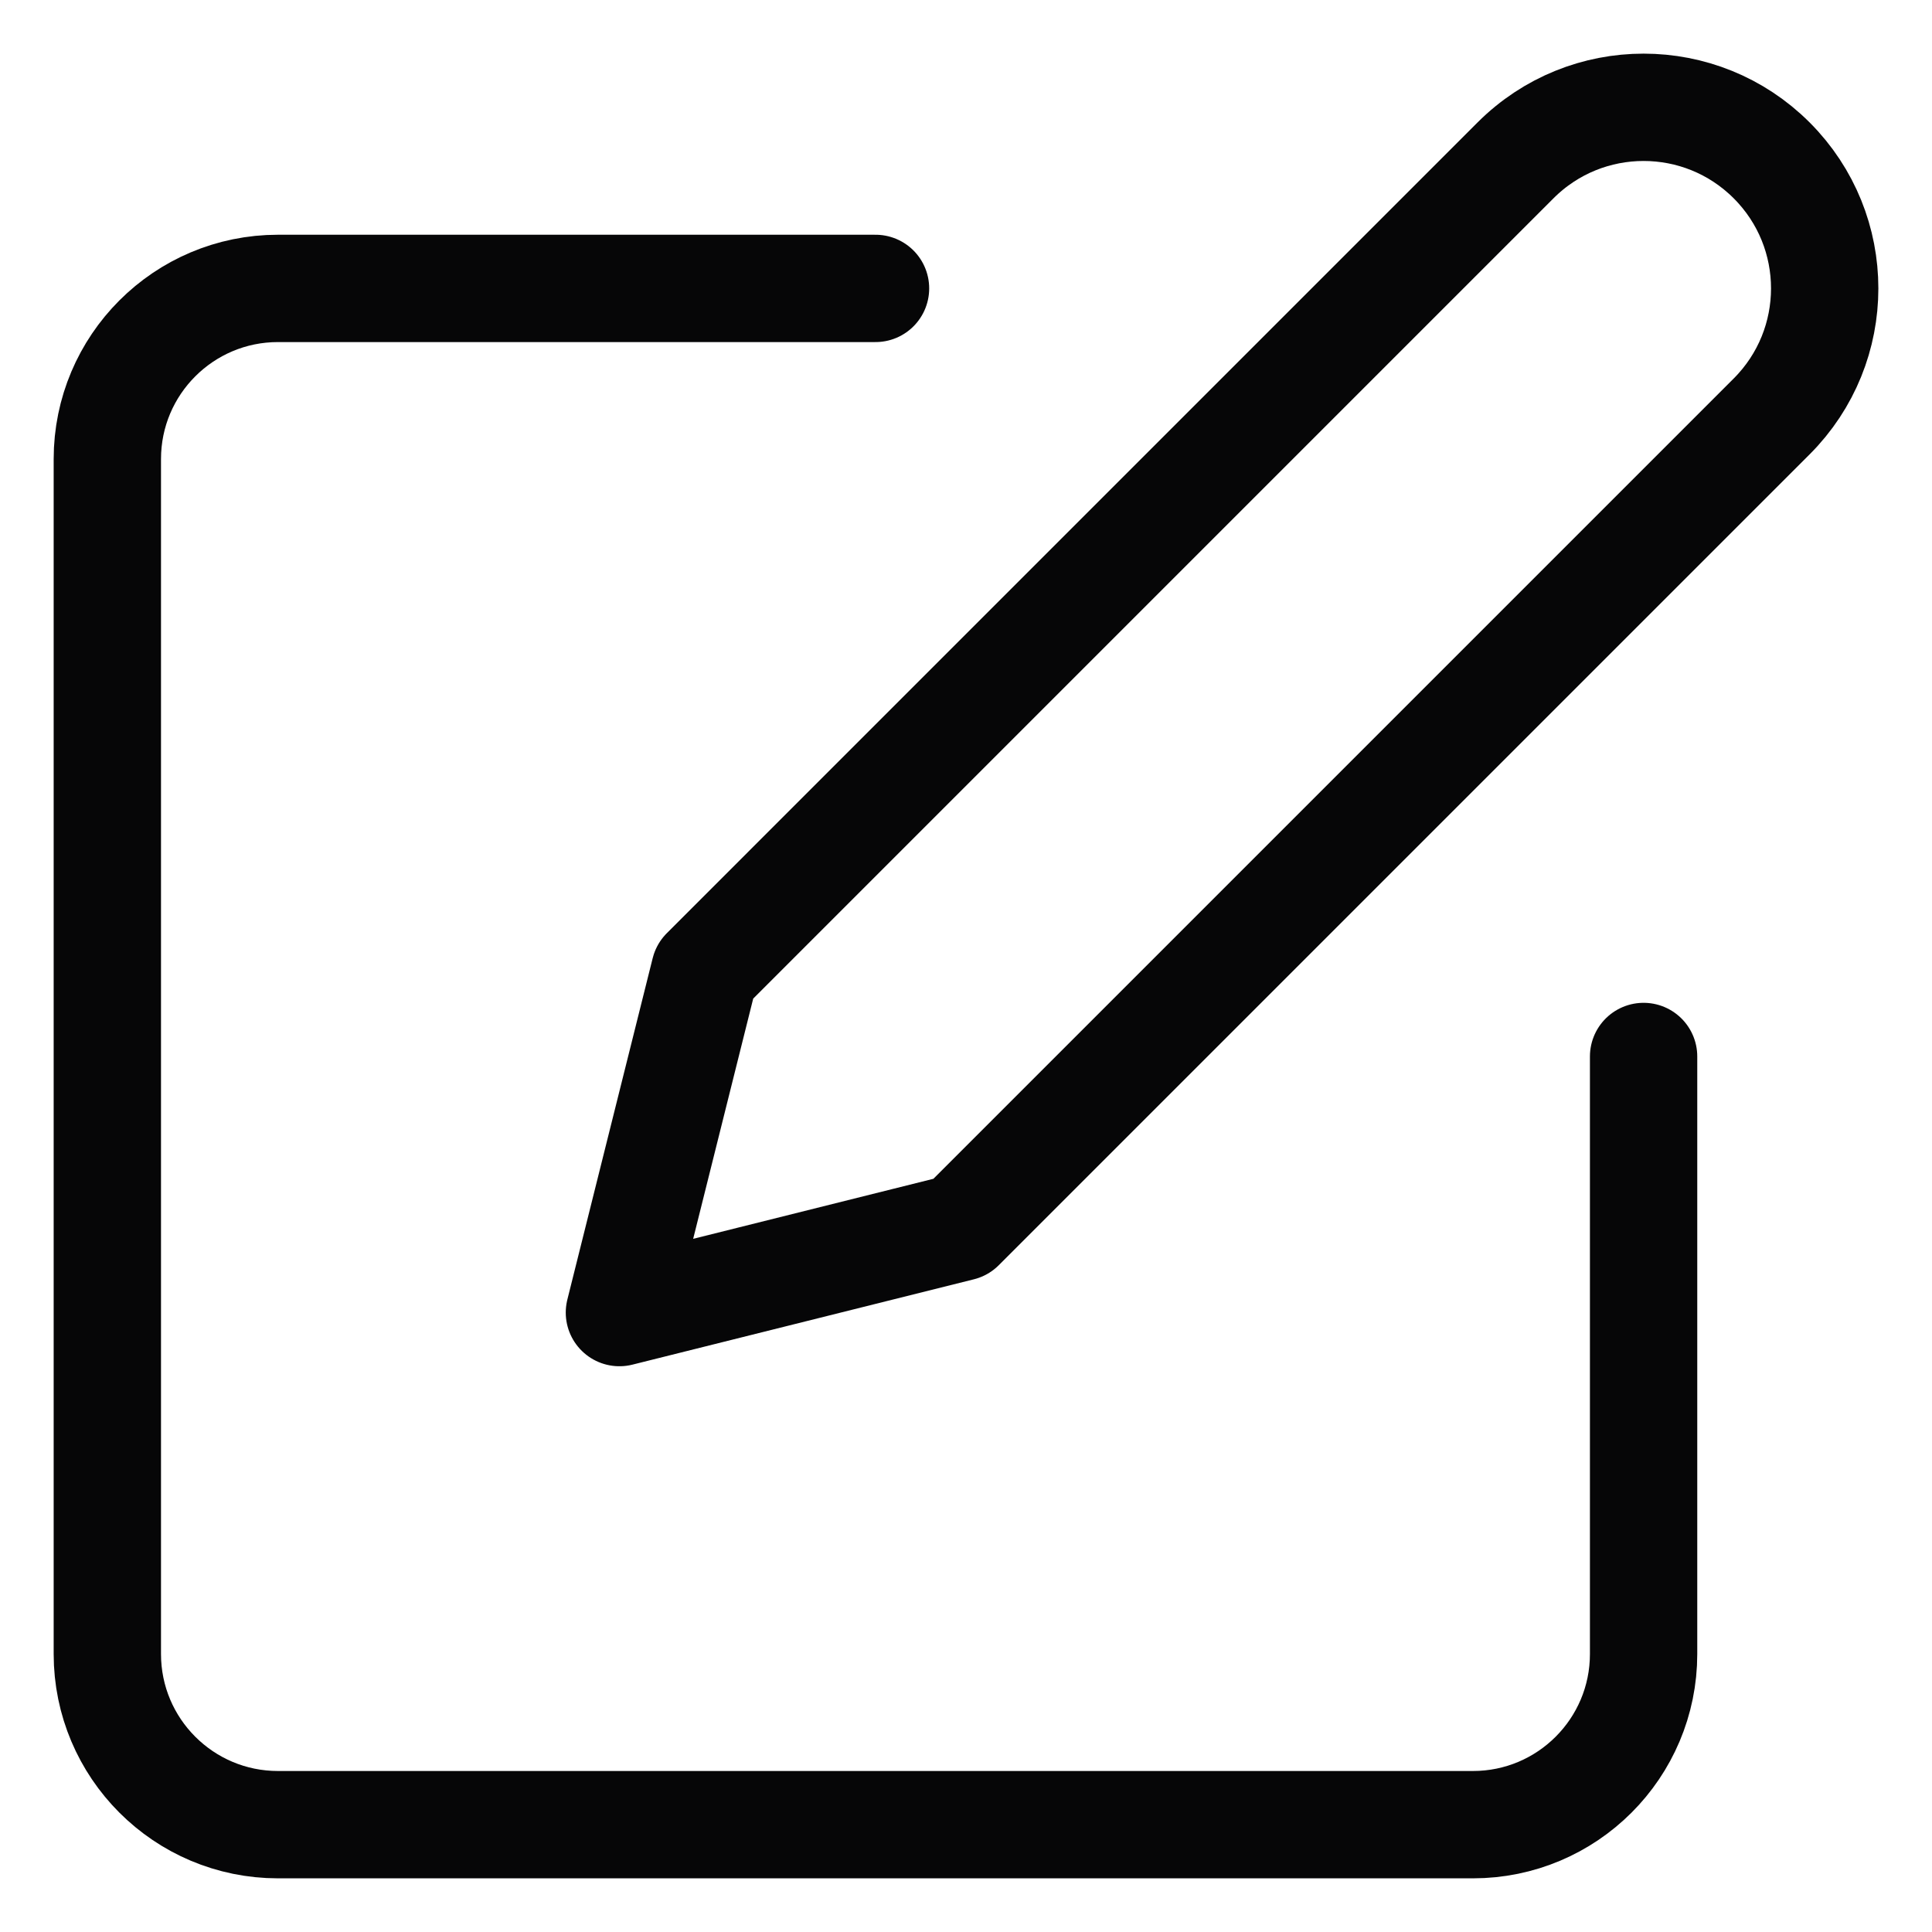 <?xml version="1.0" encoding="UTF-8"?>
<svg width="18px" height="18px" viewBox="0 0 18 18" version="1.1" xmlns="http://www.w3.org/2000/svg" xmlns:xlink="http://www.w3.org/1999/xlink">
    <title>edit</title>
    <g id="Page-1" stroke="none" stroke-width="1" fill="none" fill-rule="evenodd" stroke-linecap="round" stroke-linejoin="round">
        <g id="edit" transform="translate(1, 1)" stroke="#060607">
            <path d="M7.157,1.687 L1.59,1.687 C0.712,1.687 0,2.399 0,3.277 L0,14.41 C0,15.288 0.712,16 1.59,16 L12.723,16 C13.601,16 14.313,15.288 14.313,14.41 L14.313,8.843" id="Path"></path>
            <path d="M13.12,0.494 C13.779,-0.165 14.847,-0.165 15.506,0.494 C16.165,1.153 16.165,2.221 15.506,2.88 L7.952,10.434 L4.771,11.229 L5.566,8.048 L13.12,0.494 Z" id="Path"></path>
        </g>
    </g>
</svg>